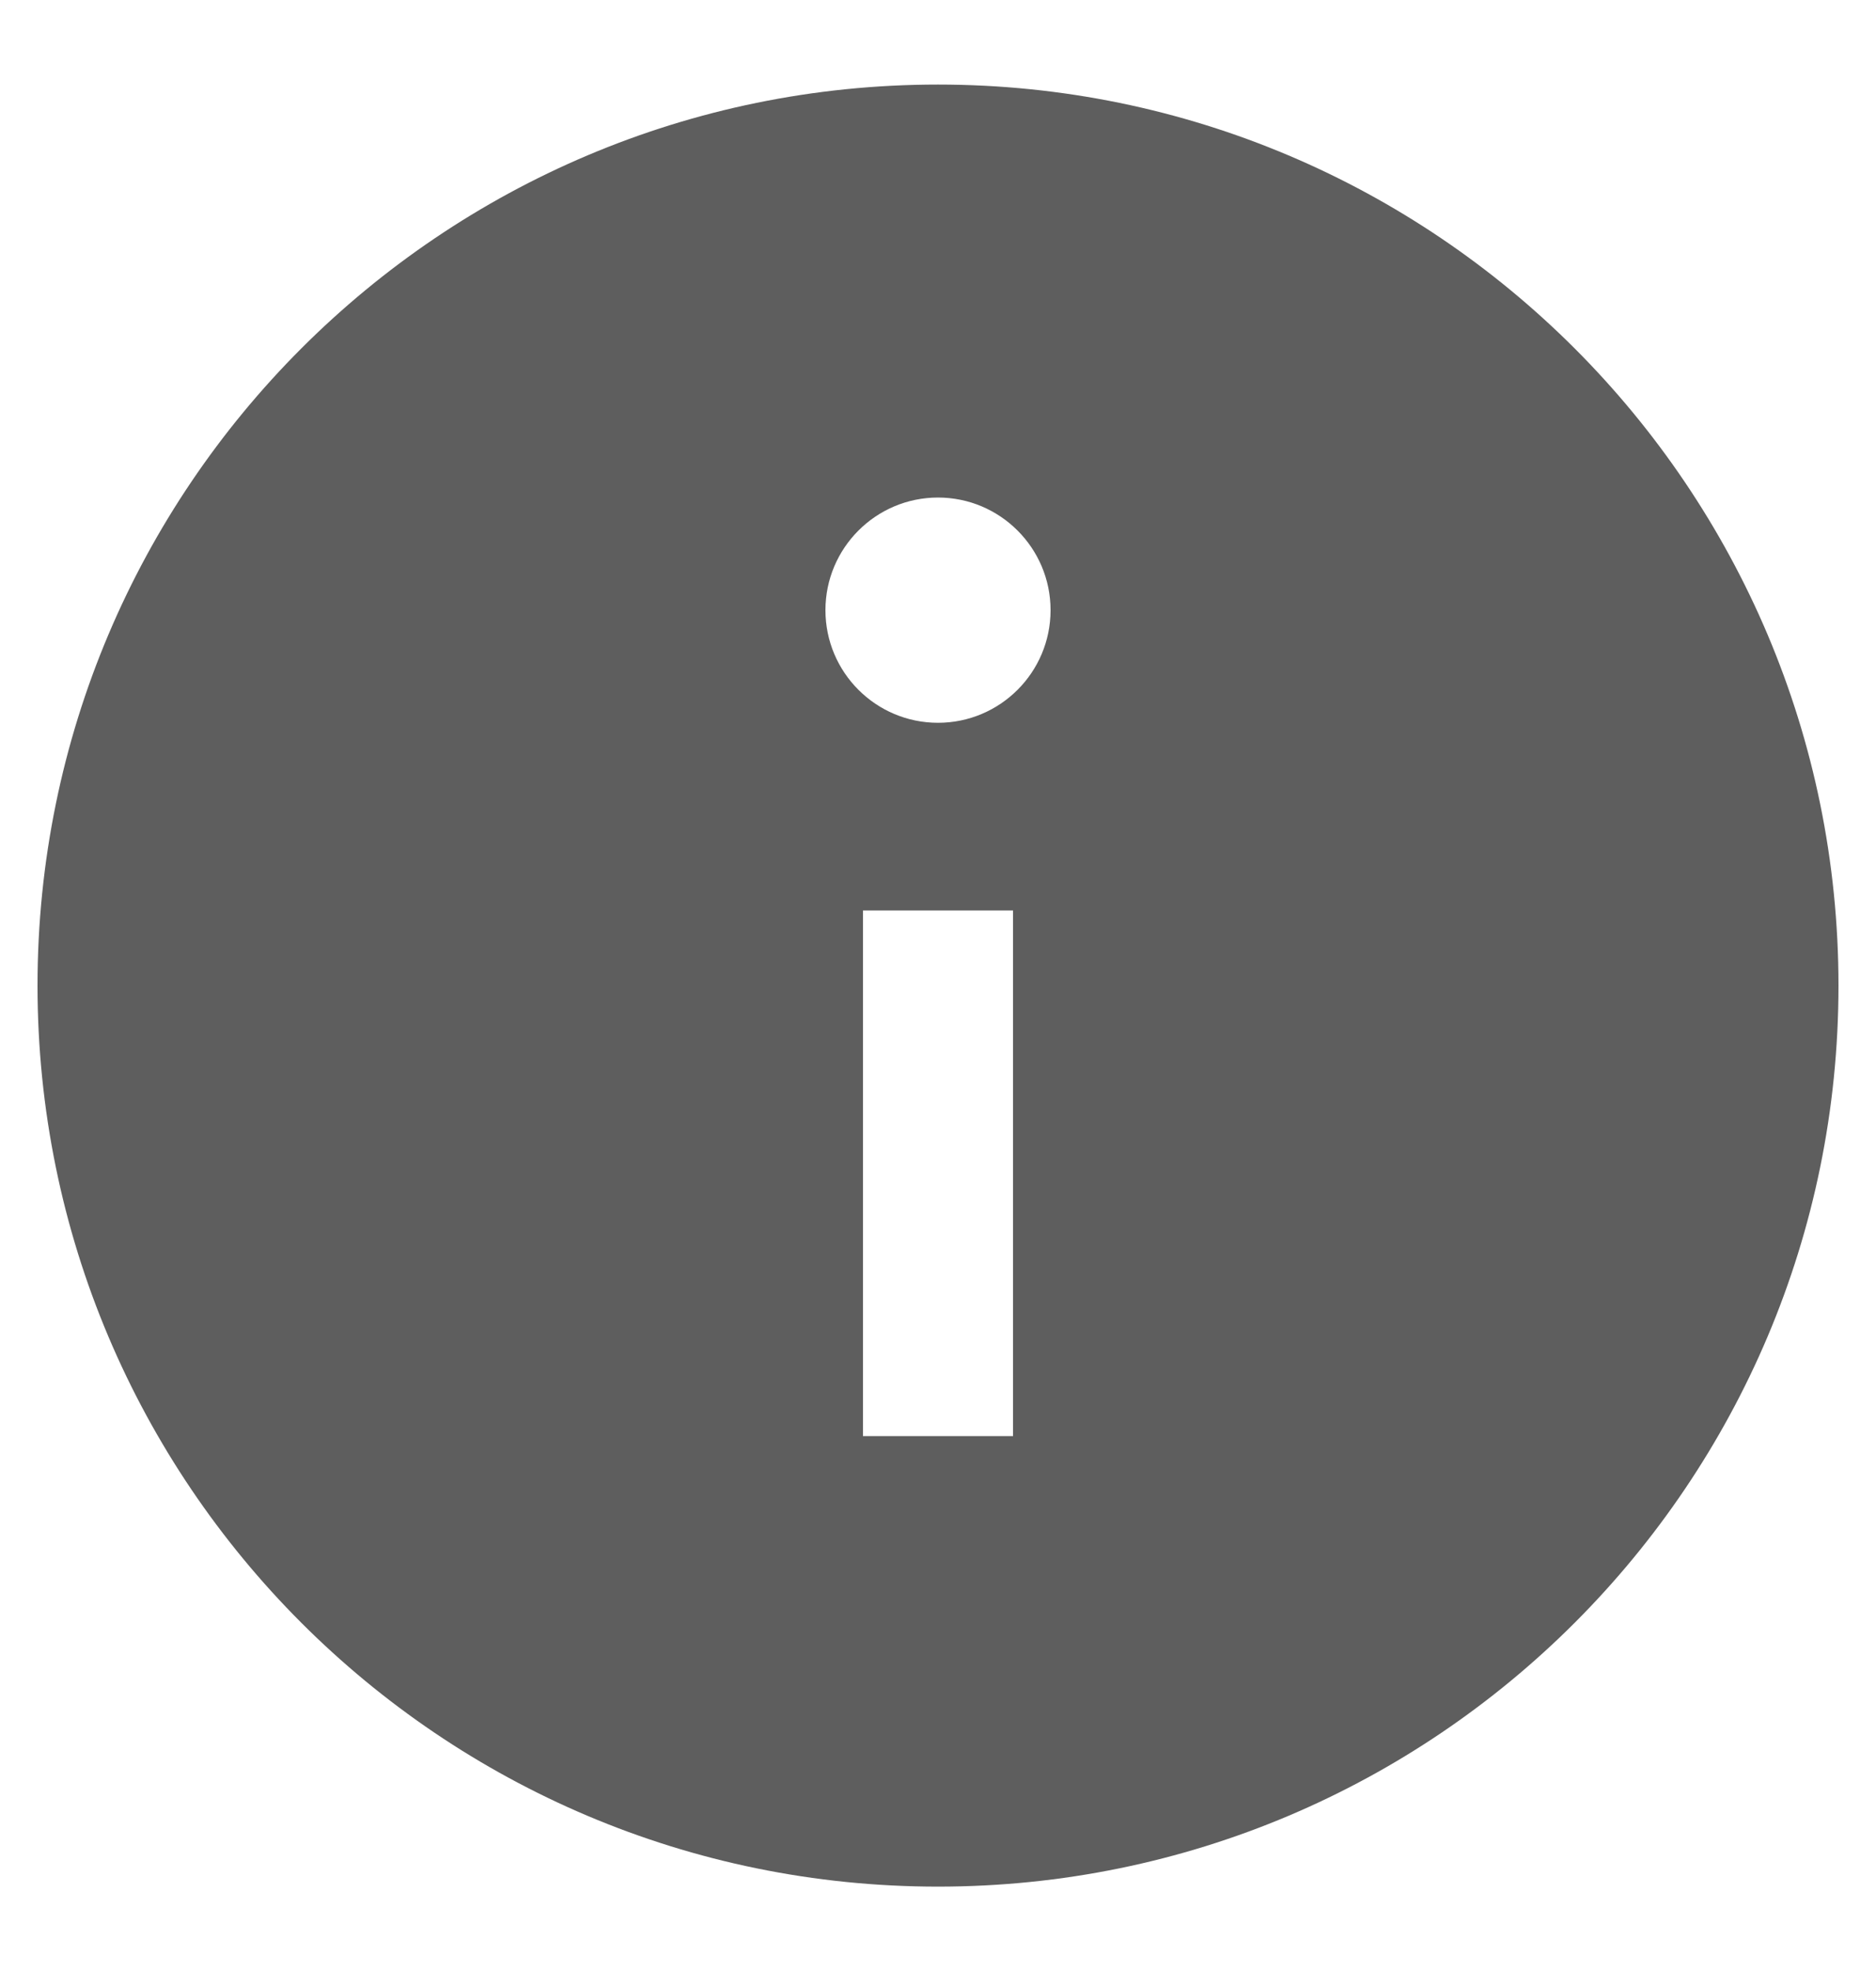 <svg width="20" height="21" viewBox="0 0 20 21" fill="none" xmlns="http://www.w3.org/2000/svg">
<path d="M10 0.901C4.698 0.901 0.4 5.2 0.4 10.501C0.4 15.803 4.698 20.101 10 20.101C15.302 20.101 19.6 15.803 19.6 10.501C19.6 5.2 15.302 0.901 10 0.901ZM10.8 15.301H9.2V9.701H10.8V15.301ZM10 7.701C9.338 7.701 8.8 7.164 8.8 6.501C8.8 5.839 9.338 5.301 10 5.301C10.662 5.301 11.2 5.839 11.2 6.501C11.2 7.164 10.662 7.701 10 7.701Z" fill="#5E5E5E"/>
</svg>
